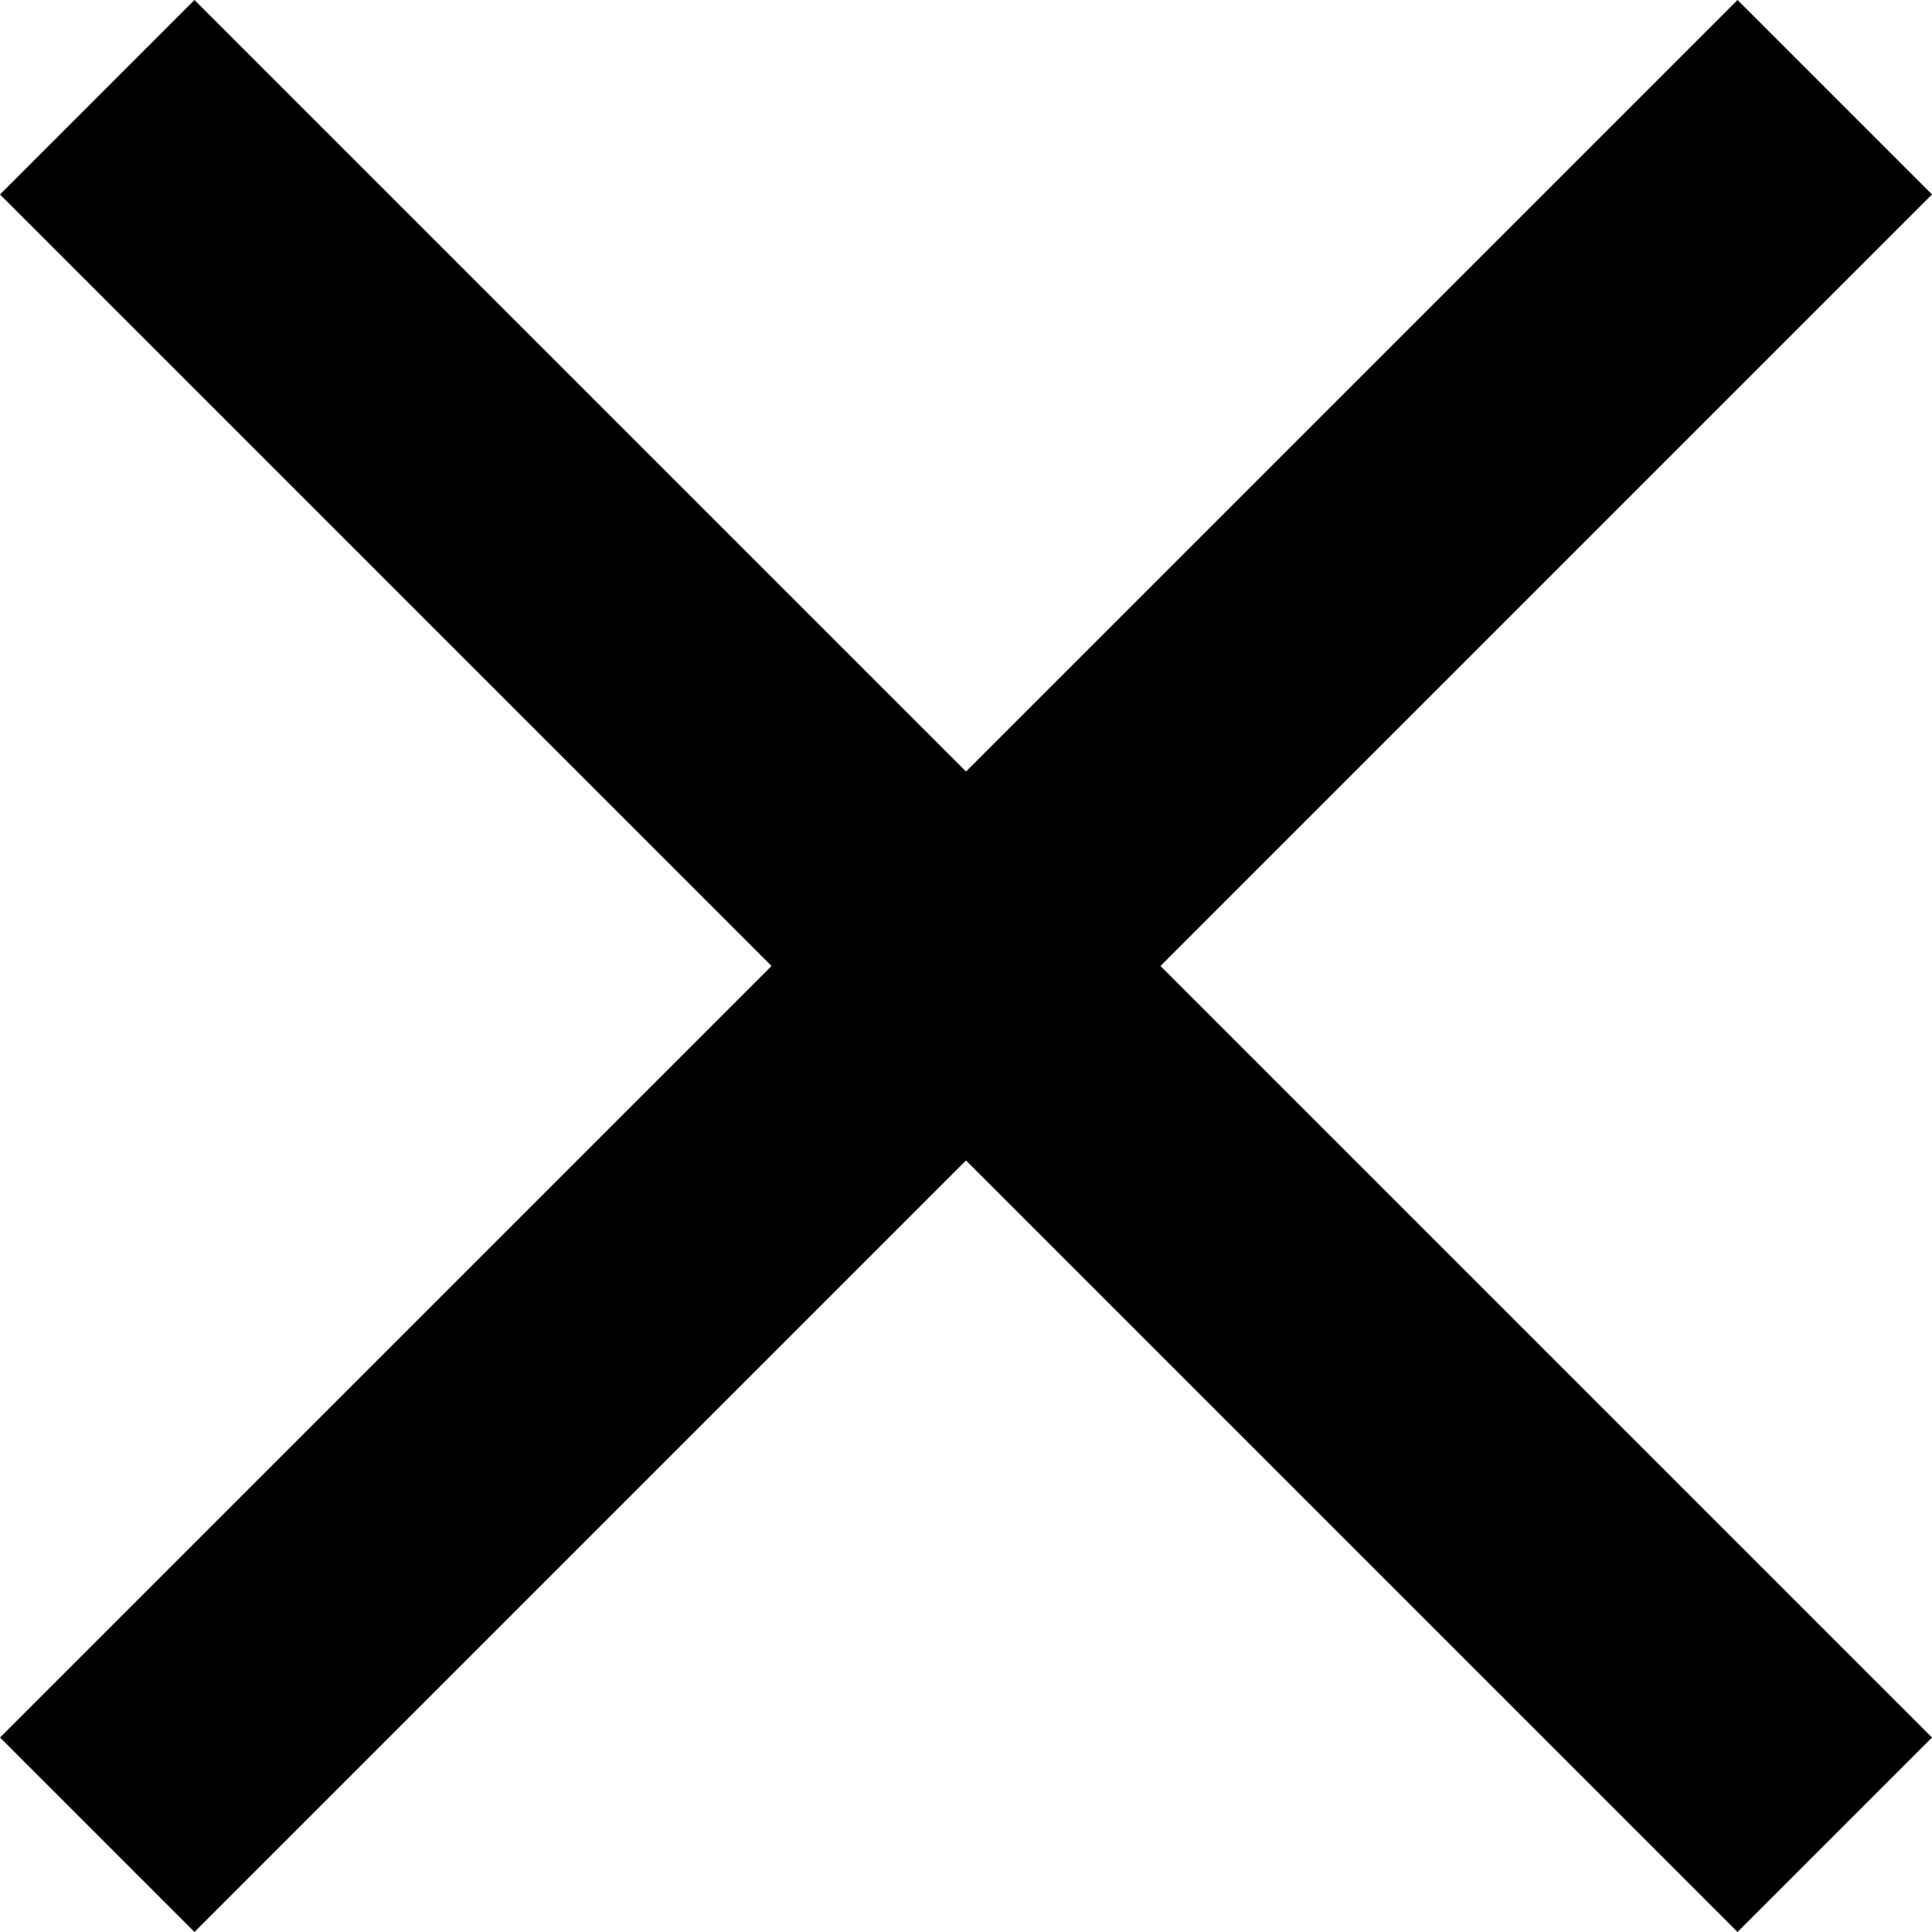 <svg xmlns="http://www.w3.org/2000/svg" width="9" height="9" viewBox="0 0 9 9">
    <g data-name="close (1)">
        <path data-name="Path 55" d="M9 .906 8.094 0 4.5 3.594.906 0 0 .906 3.594 4.5 0 8.094.906 9 4.5 5.406 8.094 9 9 8.094 5.406 4.5z"/>
    </g>
</svg>

